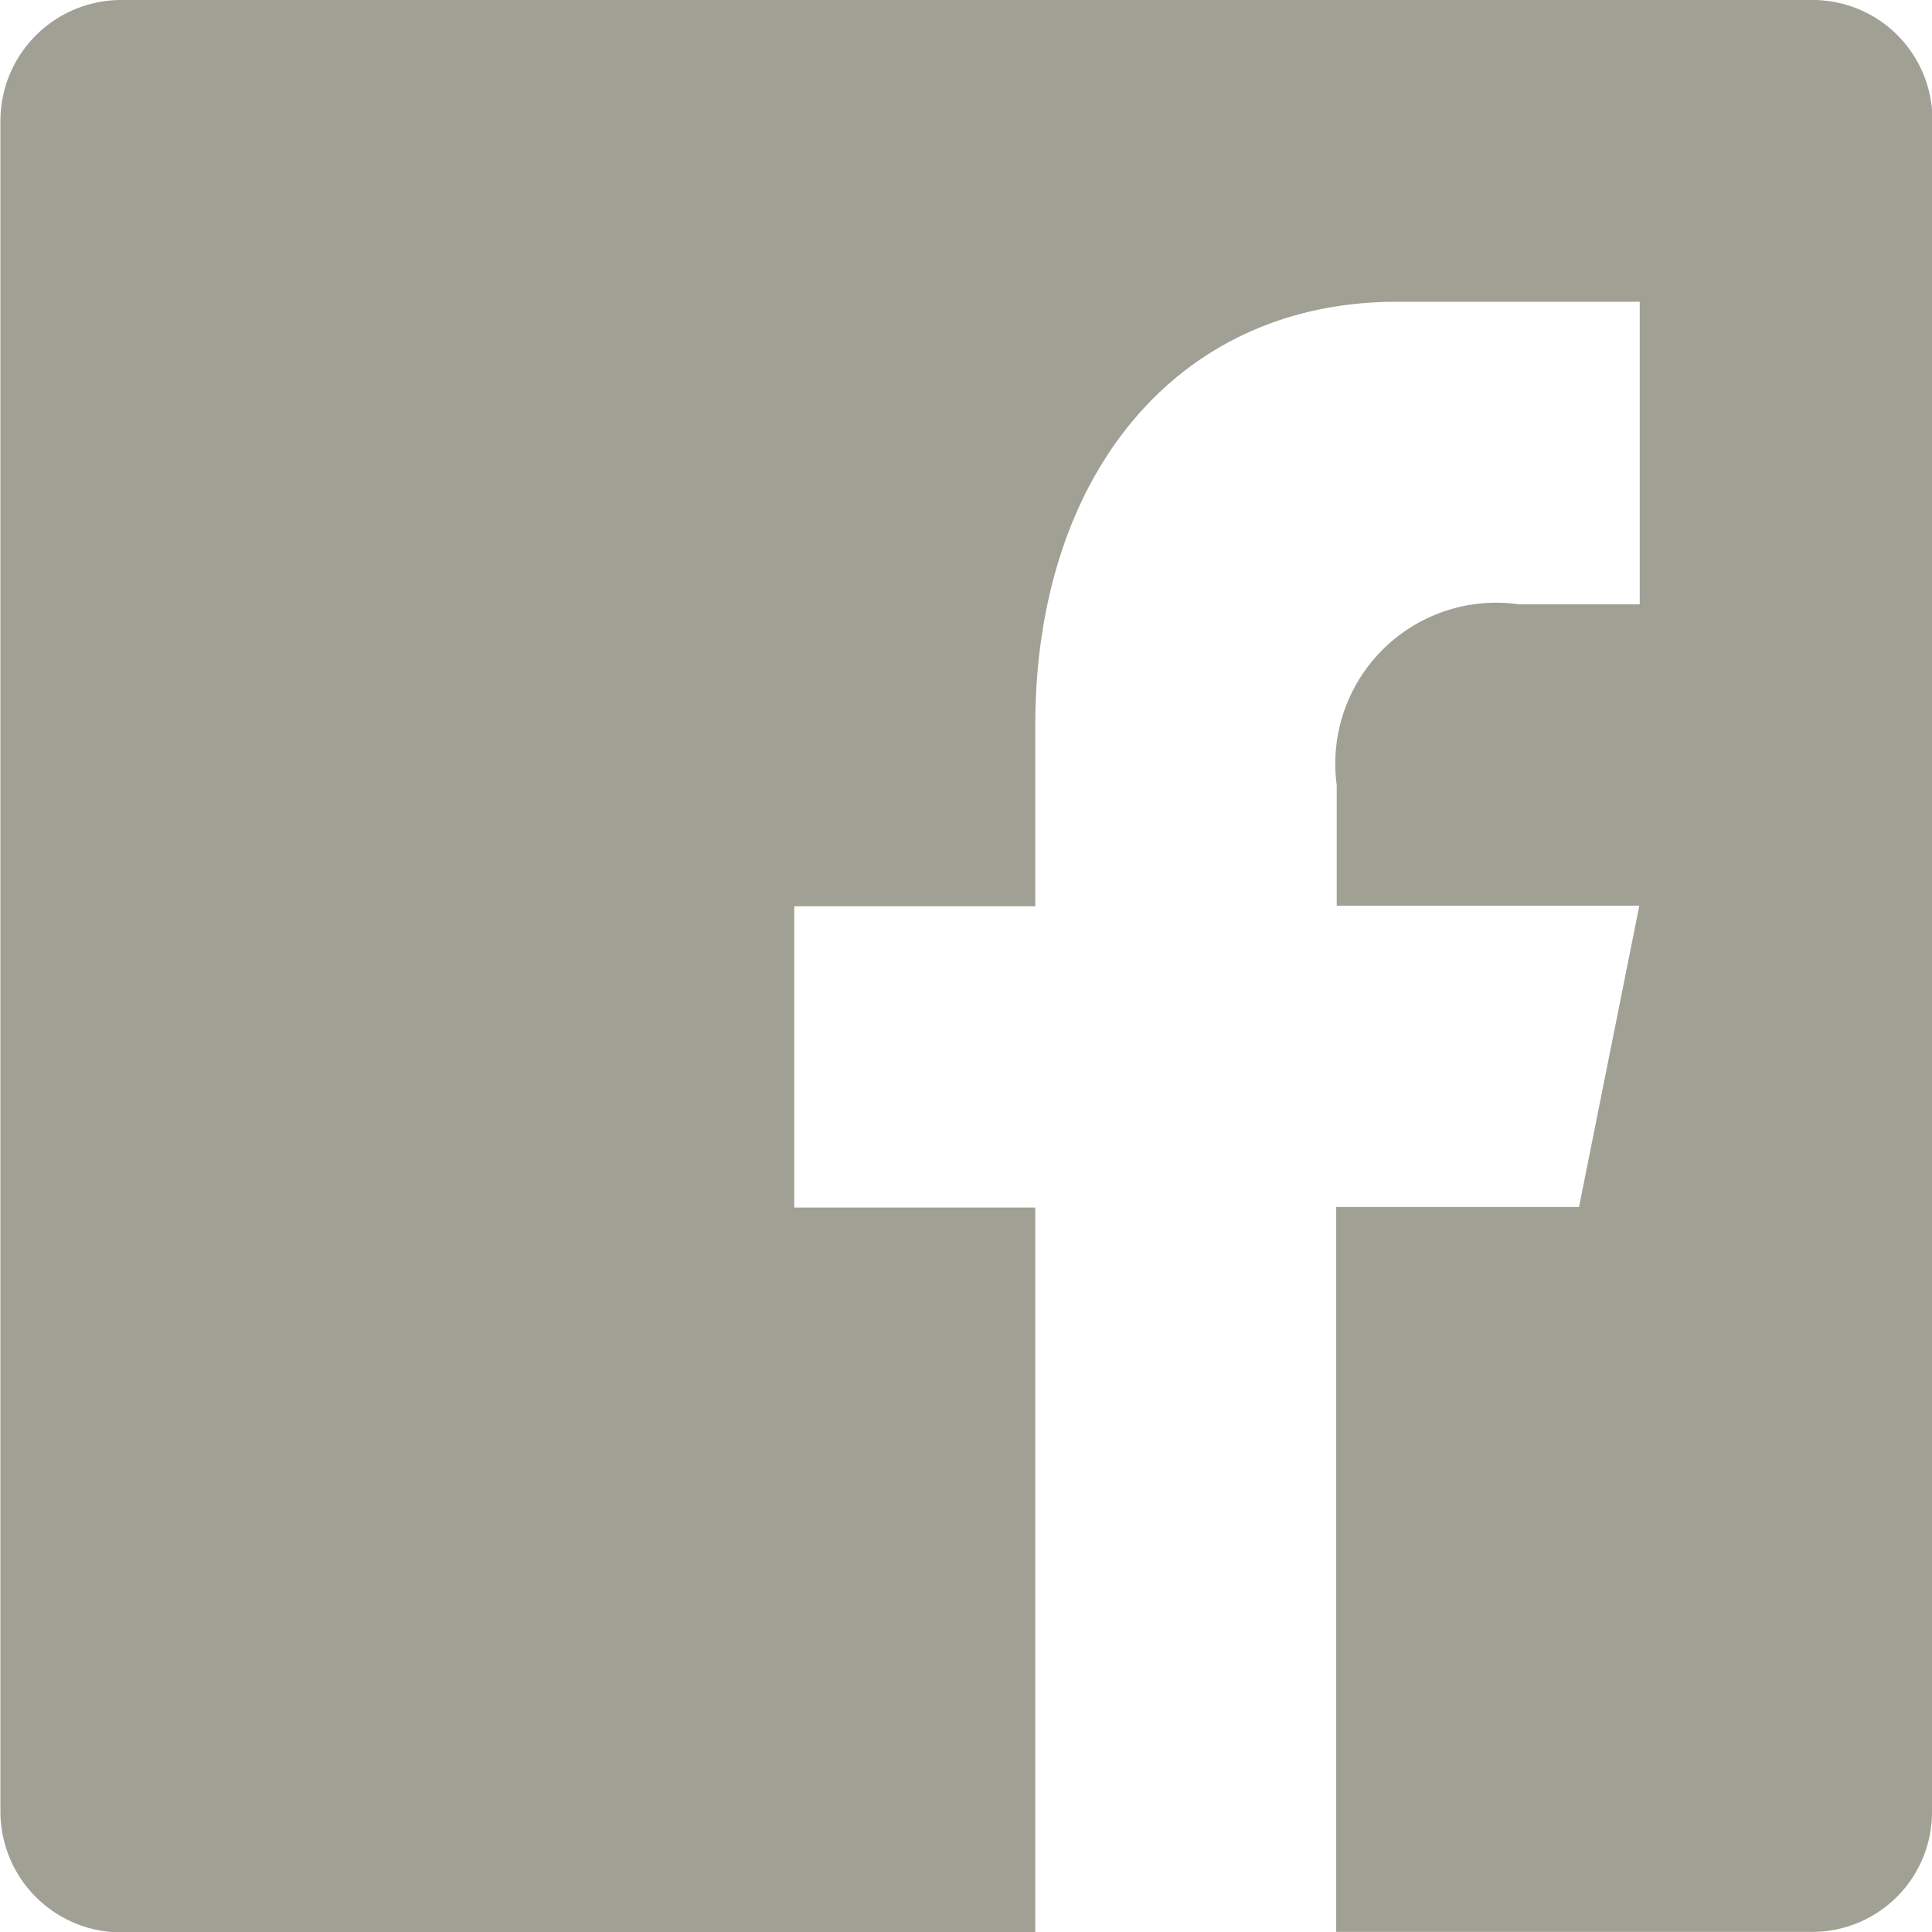 <svg xmlns="http://www.w3.org/2000/svg" width="18.516" height="18.516" viewBox="0 0 18.516 18.516">
  <path id="Path_9781" data-name="Path 9781" d="M175.983,728.518v16.205a1.148,1.148,0,0,1-1.155,1.155h-4.555v-6.947H172.6l.578-2.888h-2.9v-1.155a1.543,1.543,0,0,1,1.749-1.733h1.155v-2.9h-2.327c-2.112,0-3.466,1.667-3.466,4.06v1.733h-2.31v2.888h2.31v6.947h-8.763a1.159,1.159,0,0,1-1.155-1.155V728.518a1.159,1.159,0,0,1,1.155-1.155h16.206a1.148,1.148,0,0,1,1.155,1.155" transform="translate(-157.467 -727.363)" fill="#a0a094"/>
</svg>